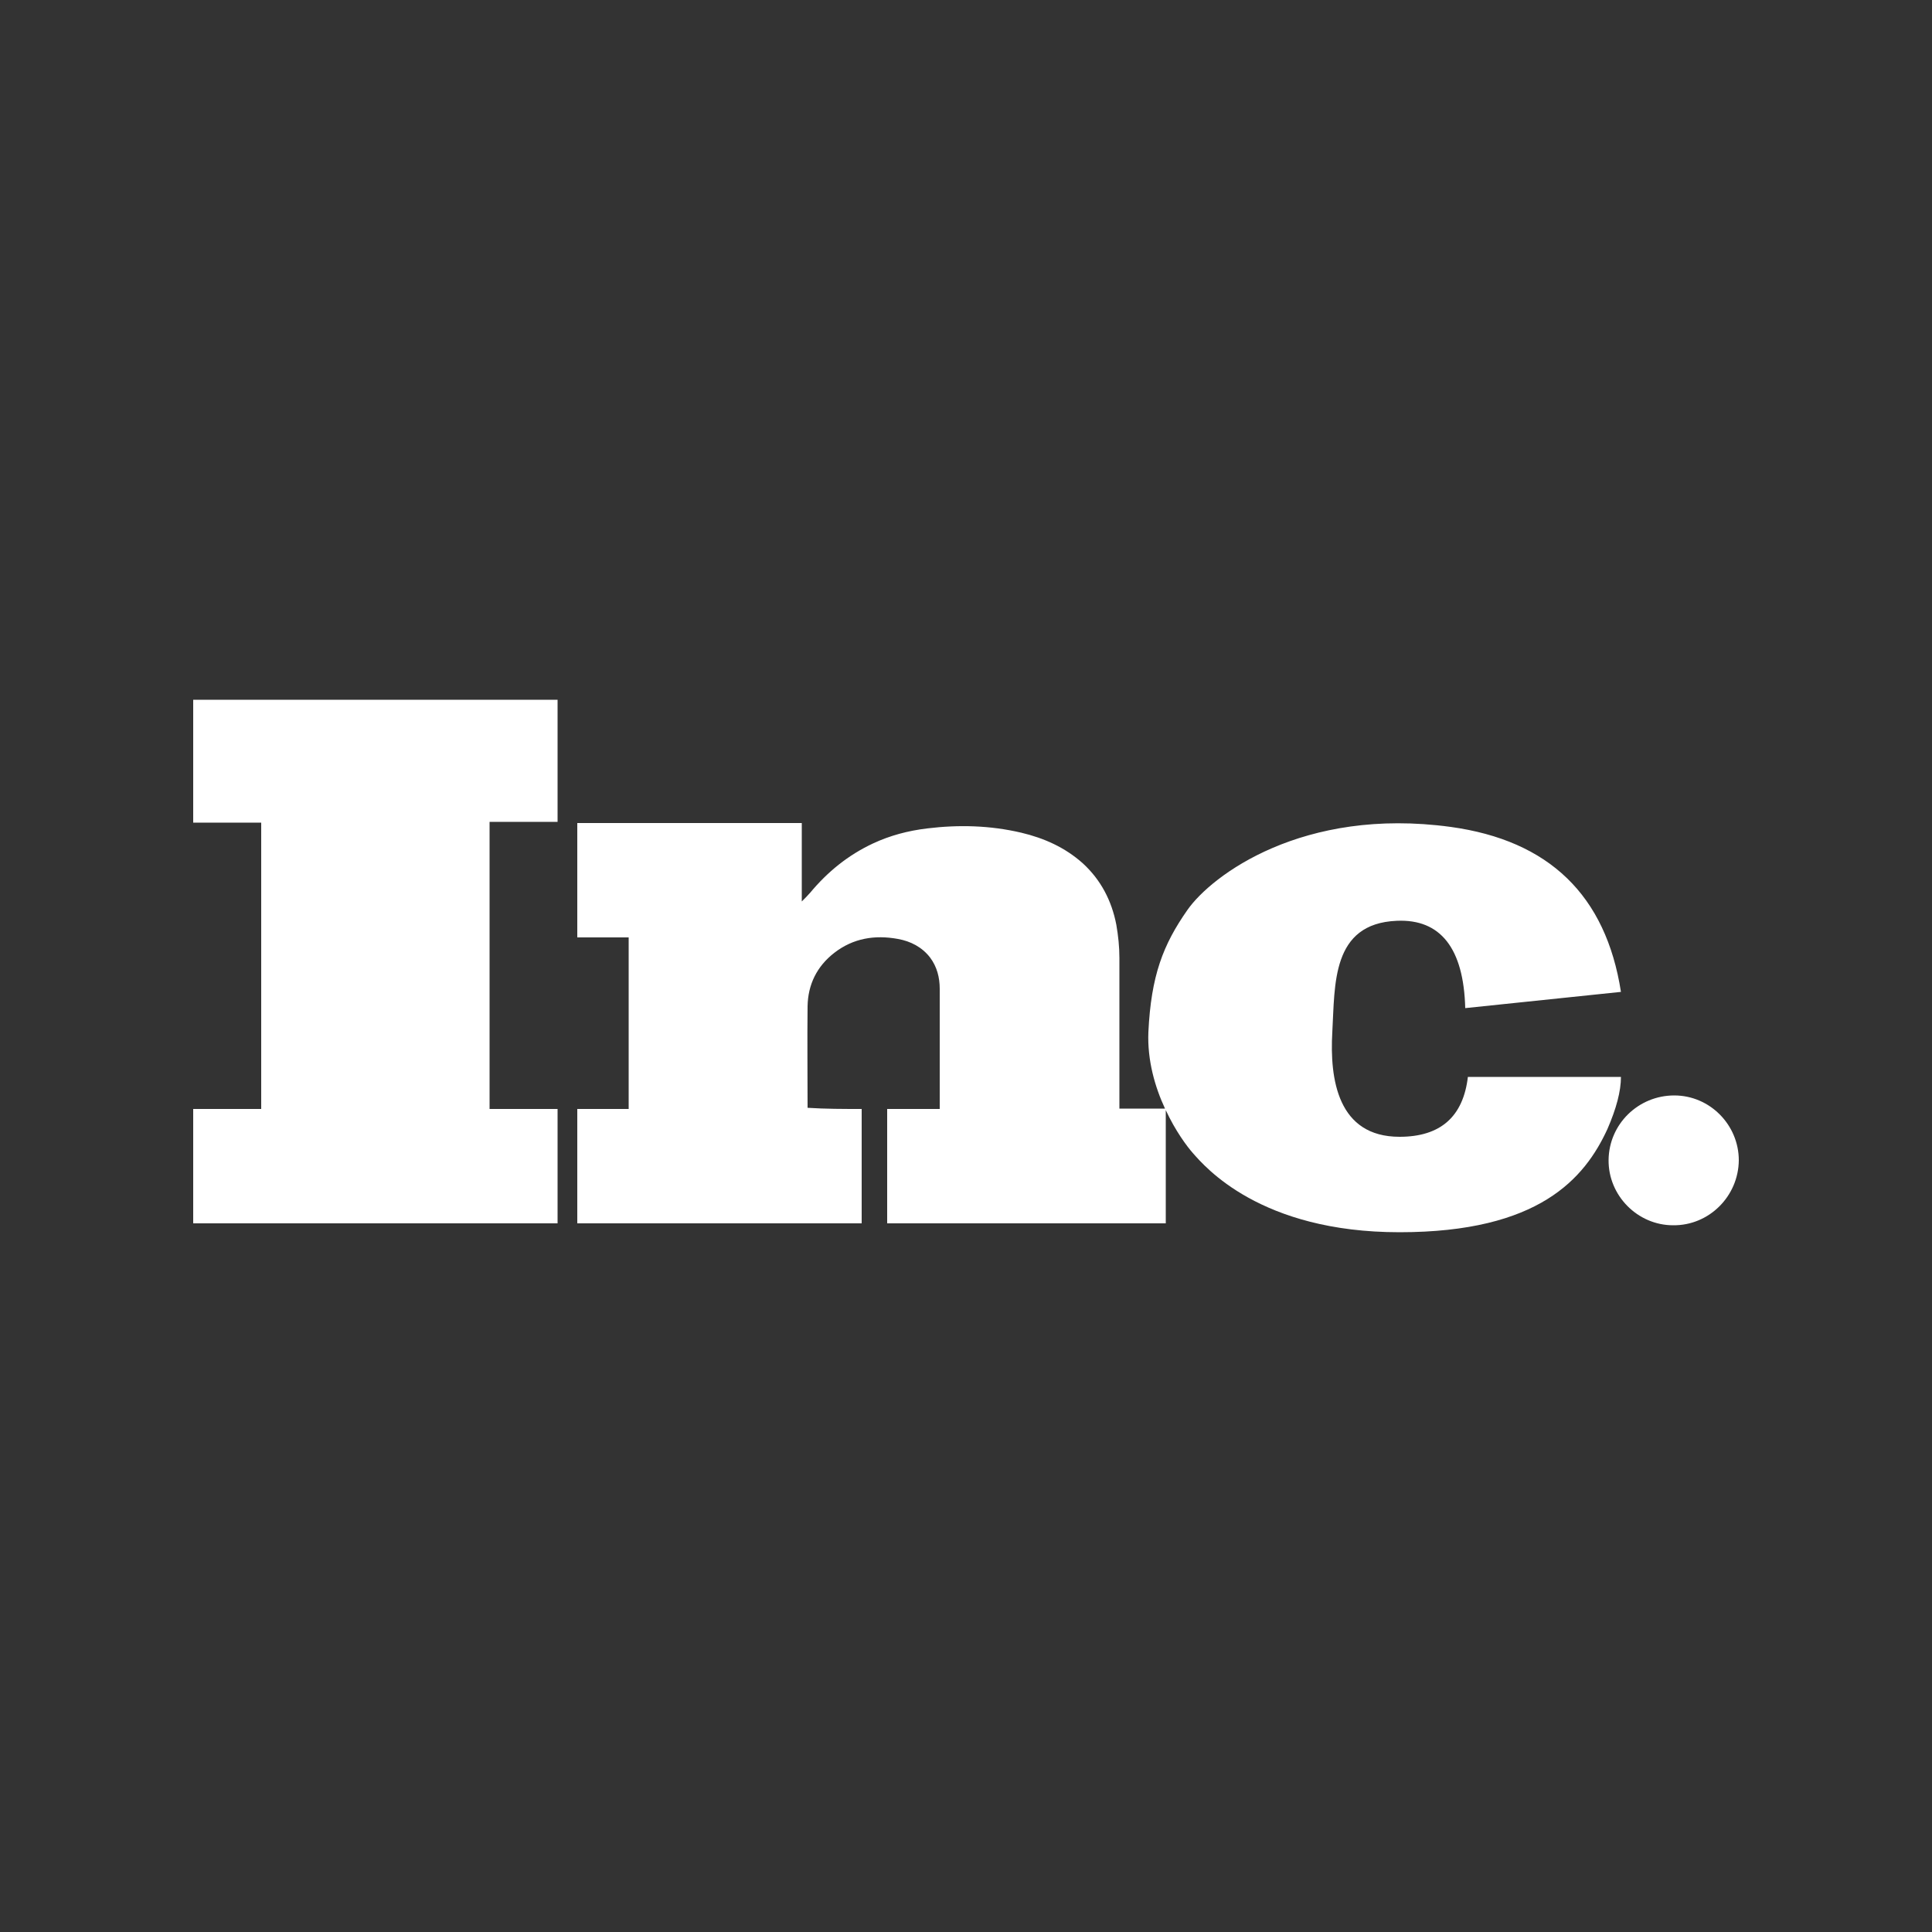 <?xml version="1.0" encoding="utf-8"?>
<!-- Generator: Adobe Illustrator 25.4.1, SVG Export Plug-In . SVG Version: 6.00 Build 0)  -->
<svg version="1.1" id="Layer_1" xmlns="http://www.w3.org/2000/svg" xmlns:xlink="http://www.w3.org/1999/xlink" x="0px" y="0px"
	 viewBox="0 0 500 500" style="enable-background:new 0 0 500 500;" xml:space="preserve">
<rect x="0" y="0" width="500" height="500" fill="#333333" stroke="none"/>
<style type="text/css">
	.st0{fill:#FFFFFF;}
</style>
<g>
	<path class="st0" d="M433.3,283.5c-9.3,0-16.9,7.4-17,16.7c-0.1,9.2,7.5,16.9,16.7,16.9c9.3,0.1,16.9-7.5,17-16.8l0,0
		C450,291.1,442.5,283.5,433.3,283.5z"/>
	<path class="st0" d="M379.9,278.6c-1.2,10.4-7.1,15.6-17.7,15.6c-16,0-18.1-14.9-17.4-27.1c0.7-12.2-0.3-28.1,16.7-28.8
		c11.3-0.5,17.3,7.1,17.7,22.6l40.3-4.2c-3.9-25-18.6-39.2-44.1-42.7c-38.2-5.2-61.8,12.5-68.1,21.5c-6.3,9-9.4,17-10.1,31.6
		c-0.3,7.3,1.7,14.2,4.3,19.8h-11.8v-1.1c0-12.6,0-25.3,0-37.9c0-2.9-0.3-5.7-0.8-8.6c-1.2-6.2-4-11.6-8.7-15.9
		c-4.6-4.1-10-6.5-15.9-7.9c-8.1-1.9-16.2-2.1-24.4-1.1c-4.9,0.6-9.5,1.8-14,3.9c-6.4,3-11.7,7.3-16.2,12.7
		c-0.6,0.7-1.3,1.4-2.2,2.3V213h-58.1v29.6h13.3V287h-13.3v29.6H223V287c-4.7,0-9.3,0-14-0.3c0-8.8-0.1-17.5,0-26.3
		c0.1-5.6,2.4-10.3,6.9-13.8c4.9-3.8,10.5-4.7,16.5-3.6c3.3,0.6,6.2,2.1,8.3,4.8c1.8,2.4,2.5,5.2,2.5,8.1c0,10.1,0,20.1,0,30.2v0.9
		h-13.6v29.6h72.1V288v-0.7c2.5,5.4,5.5,9.4,7,11.1c3.1,3.5,17.4,20.5,53.5,20.5s47.9-13.9,53.8-26.7c2.3-5.3,3.5-9.8,3.5-13.5
		H379.9z"/>
	<polygon class="st0" points="50,212.9 67.6,212.9 67.6,287 50,287 50,316.6 144.3,316.6 144.3,287 126.7,287 126.7,212.7 
		144.3,212.7 144.3,181.1 50,181.1 	"/>
</g>
</svg>

